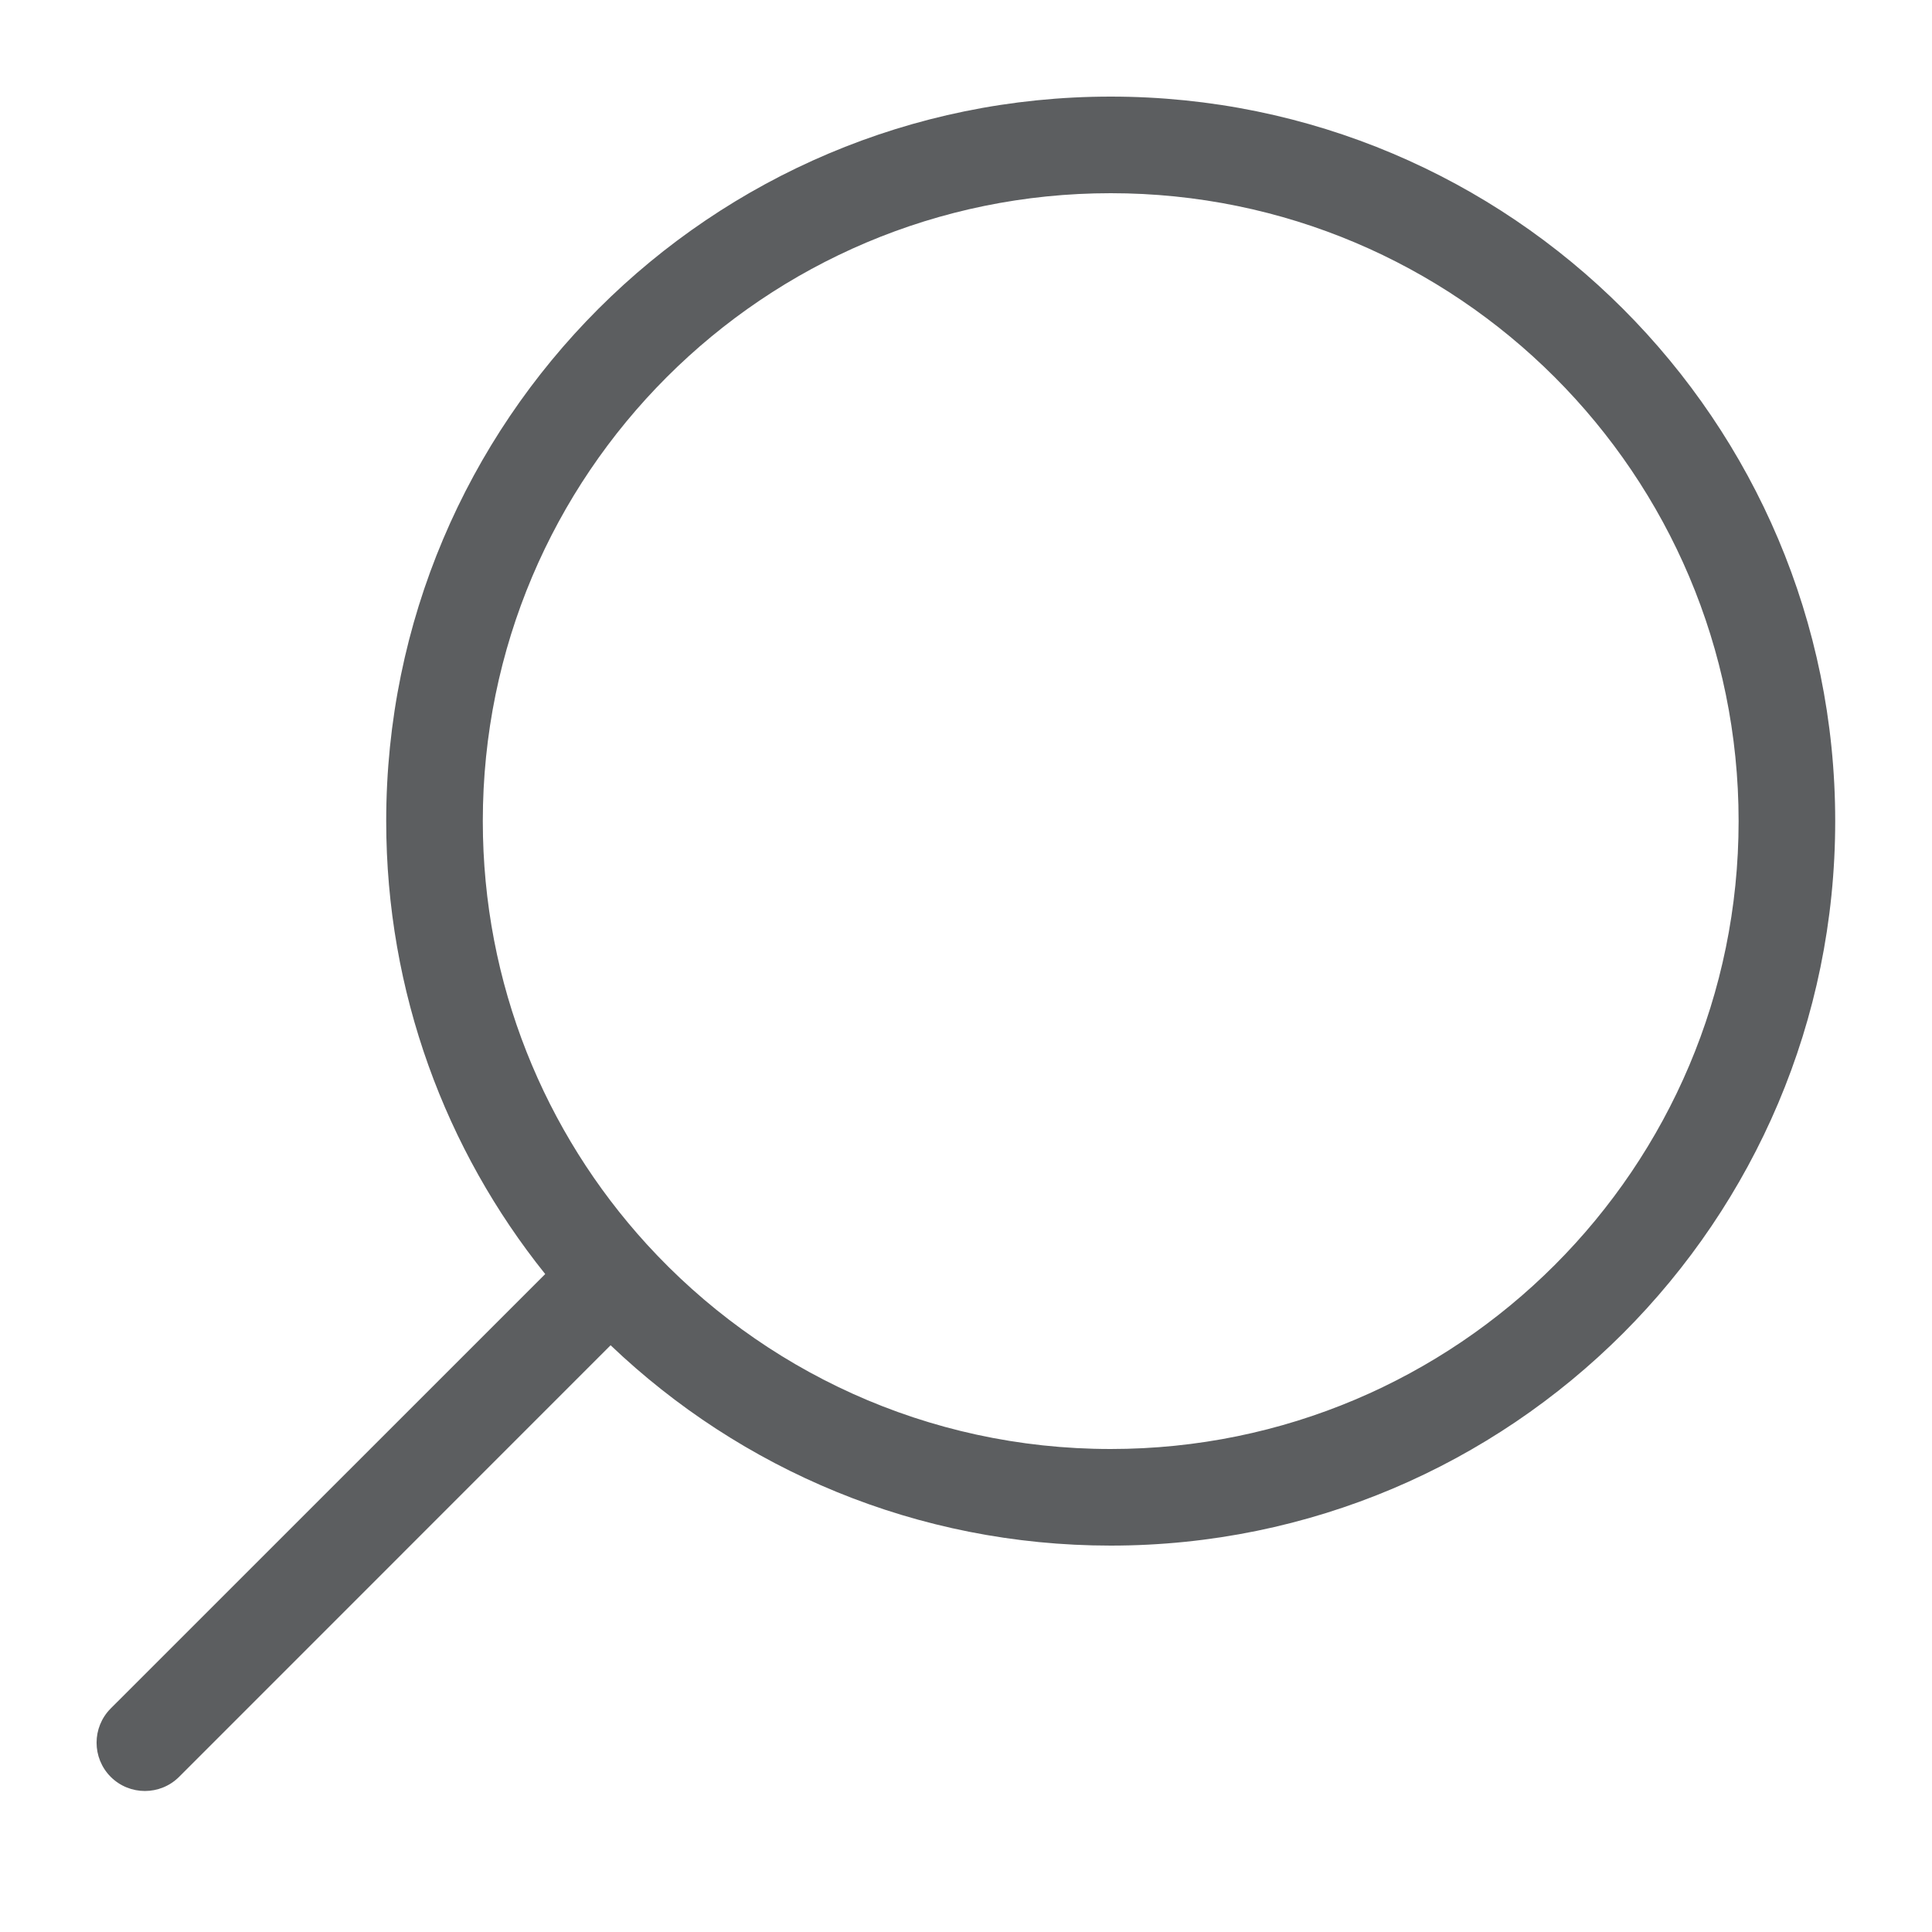 <svg width="20" height="20" viewBox="0 0 20 20" fill="none" xmlns="http://www.w3.org/2000/svg">
<path fill-rule="evenodd" clip-rule="evenodd" d="M11.498 2C7.909 2 4.998 4.911 4.998 8.5C4.998 10.187 5.64 11.723 6.694 12.879C7.884 14.183 9.595 15 11.498 15C15.087 15 17.998 12.089 17.998 8.5C17.998 4.911 15.087 2 11.498 2ZM3.998 8.5C3.998 4.358 7.356 1 11.498 1C15.639 1 18.998 4.358 18.998 8.5C18.998 12.642 15.639 16 11.498 16C9.49 16 7.667 15.21 6.321 13.926L1.854 18.394C1.658 18.589 1.342 18.589 1.146 18.394C0.951 18.198 0.951 17.882 1.146 17.686L5.644 13.189C4.614 11.905 3.998 10.274 3.998 8.5Z" fill="#5C5E60"/>
</svg>
